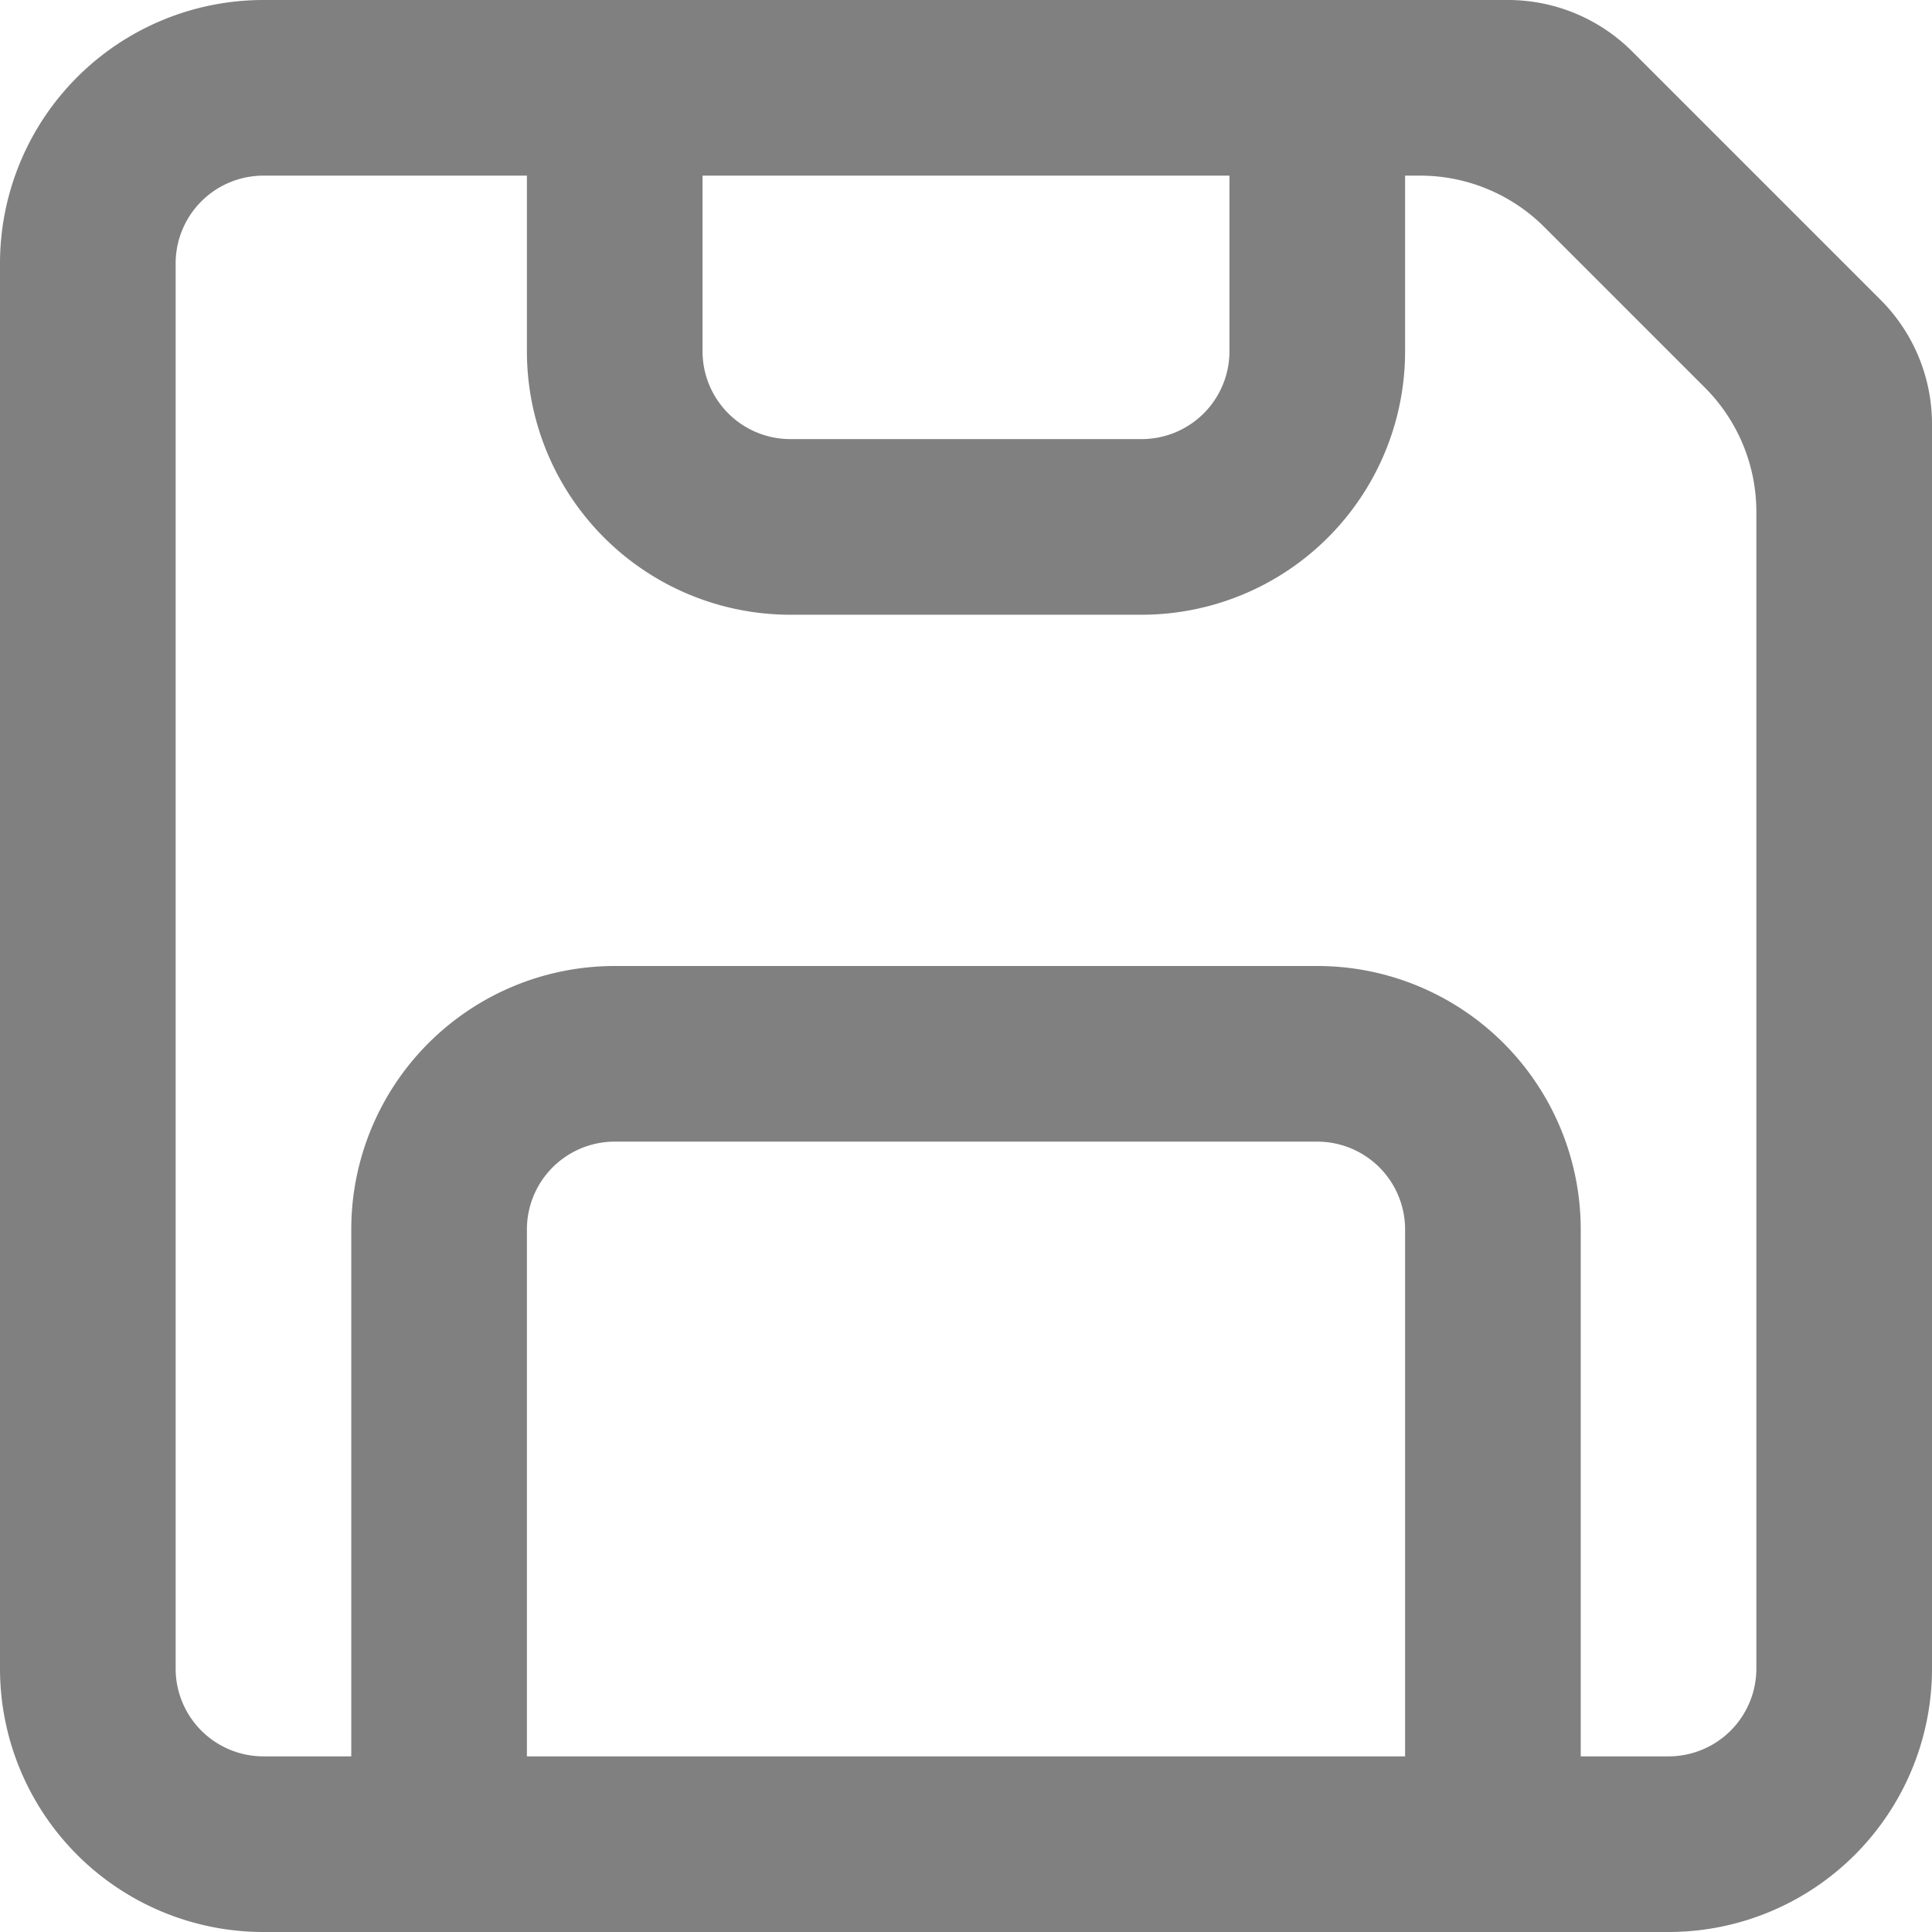 <svg id="symb" role="img" aria-label="backup" viewBox="1 1 22 22" xmlns="http://www.w3.org/2000/svg"><path fill-rule="evenodd" clip-rule="evenodd" d="M18.172 1a2 2 0 011.414.586l2.828 2.828A2 2 0 0123 5.828V20a3 3 0 01-3 3H4a3 3 0 01-3-3V4a3 3 0 013-3h14.172zM4 3a1 1 0 00-1 1v16a1 1 0 001 1h1v-6a3 3 0 013-3h8a3 3 0 013 3v6h1a1 1 0 001-1V6.828a2 2 0 00-.586-1.414l-1.828-1.828A2 2 0 0017.172 3H17v2a3 3 0 01-3 3h-4a3 3 0 01-3-3V3H4zm13 18v-6a1 1 0 00-1-1H8a1 1 0 00-1 1v6h10zM9 3h6v2a1 1 0 01-1 1h-4a1 1 0 01-1-1V3z" fill="#808080"/></svg>